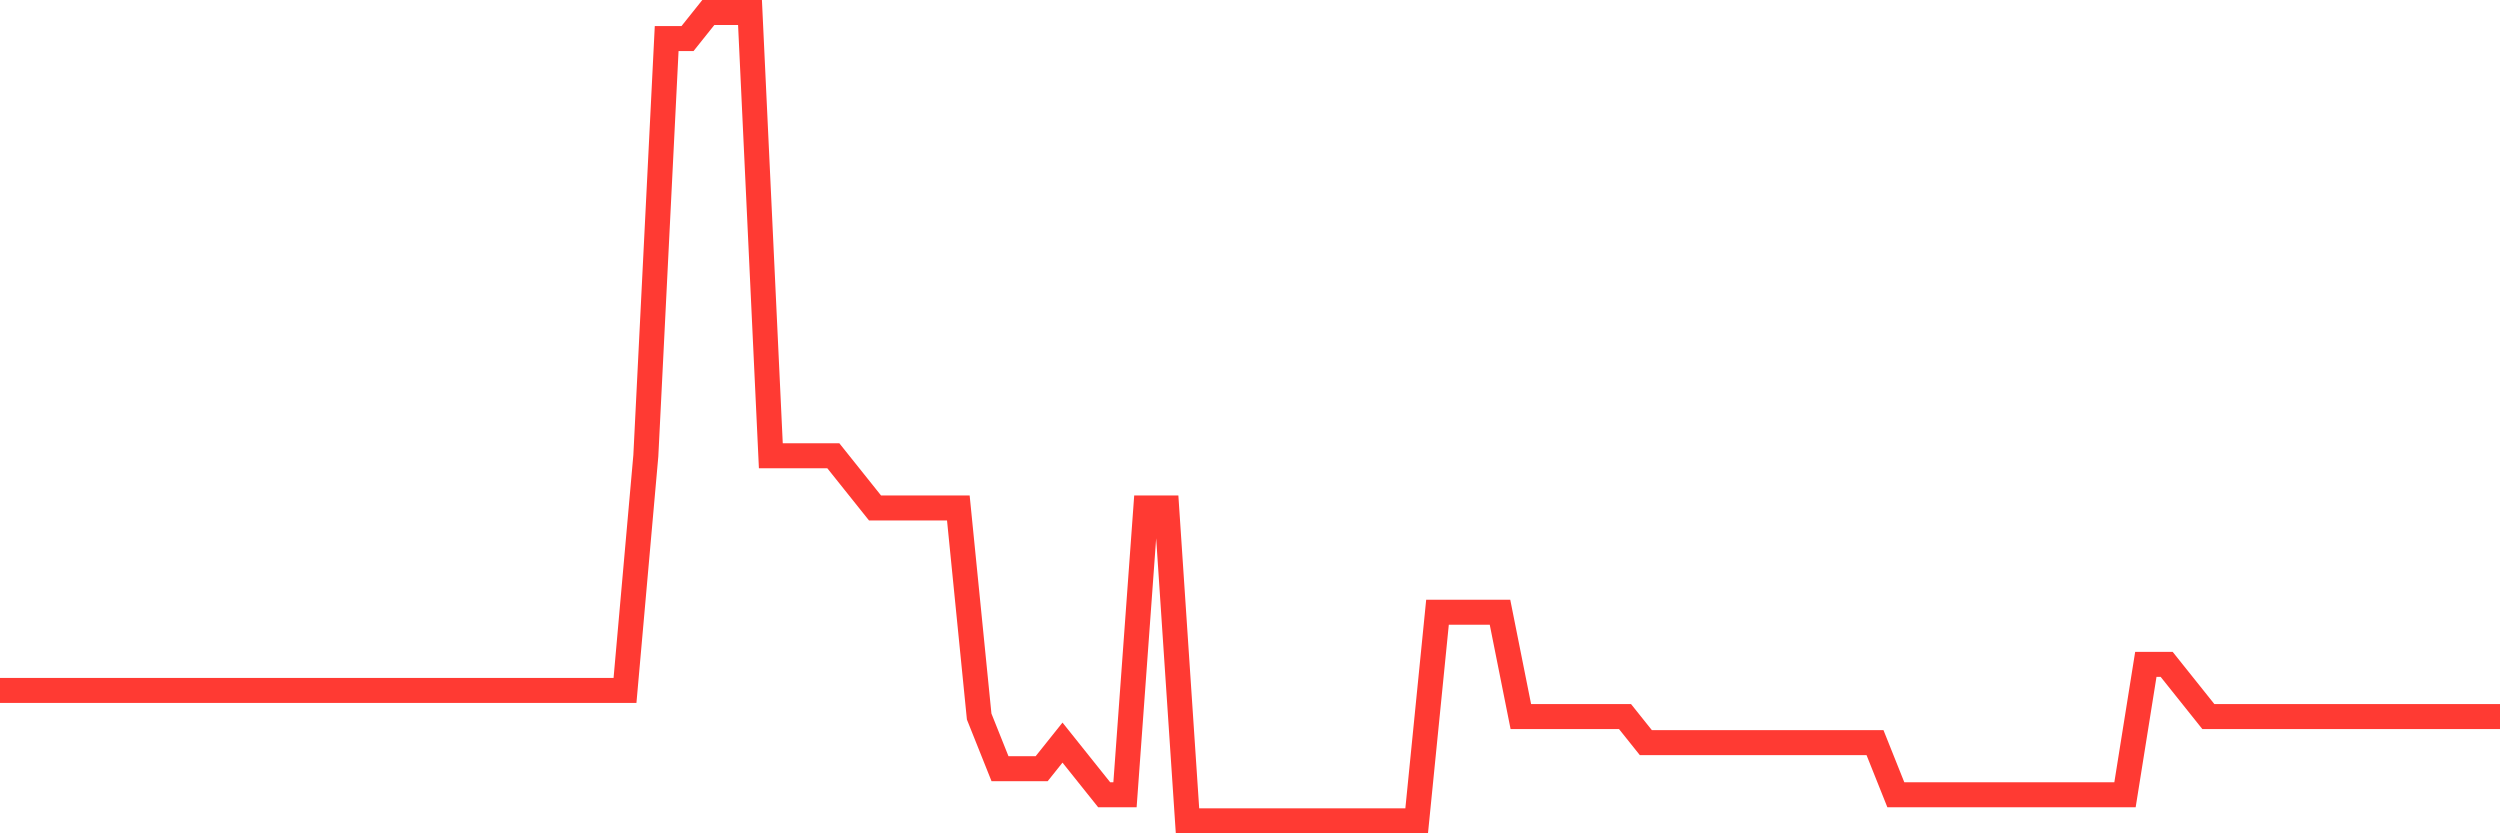 <svg
  xmlns="http://www.w3.org/2000/svg"
  xmlns:xlink="http://www.w3.org/1999/xlink"
  width="120"
  height="40"
  viewBox="0 0 120 40"
  preserveAspectRatio="none"
>
  <polyline
    points="0,33.142 1,33.142 2,33.142 3,33.142 4,33.142 5,33.142 6,33.142 7,33.142 8,33.142 9,33.142 10,33.142 11,33.142 12,33.142 13,33.142 14,33.142 15,33.142 16,33.142 17,33.142 18,33.142 19,33.142 20,33.142 21,33.142 22,33.142 23,33.142 24,33.142 25,33.142 26,33.142 27,33.142 28,33.142 29,33.142 30,33.142 31,21.877 32,1.852 33,1.852 34,0.6 35,0.6 36,0.6 37,21.877 38,21.877 39,21.877 40,21.877 41,23.129 42,24.381 43,24.381 44,24.381 45,24.381 46,24.381 47,34.394 48,36.897 49,36.897 50,36.897 51,35.645 52,36.897 53,38.148 54,38.148 55,24.381 56,24.381 57,39.4 58,39.4 59,39.4 60,39.4 61,39.4 62,39.4 63,39.4 64,39.4 65,39.4 66,39.4 67,39.4 68,39.4 69,29.387 70,29.387 71,29.387 72,29.387 73,34.394 74,34.394 75,34.394 76,34.394 77,34.394 78,34.394 79,35.645 80,35.645 81,35.645 82,35.645 83,35.645 84,35.645 85,35.645 86,35.645 87,35.645 88,35.645 89,35.645 90,35.645 91,38.148 92,38.148 93,38.148 94,38.148 95,38.148 96,38.148 97,38.148 98,38.148 99,38.148 100,38.148 101,38.148 102,38.148 103,31.89 104,31.89 105,33.142 106,34.394 107,34.394 108,34.394 109,34.394 110,34.394 111,34.394 112,34.394 113,34.394 114,34.394 115,34.394 116,34.394 117,34.394 118,34.394 119,34.394 120,34.394"
    fill="none"
    stroke="#ff3a33"
    stroke-width="1.2"
  >
  </polyline>
</svg>